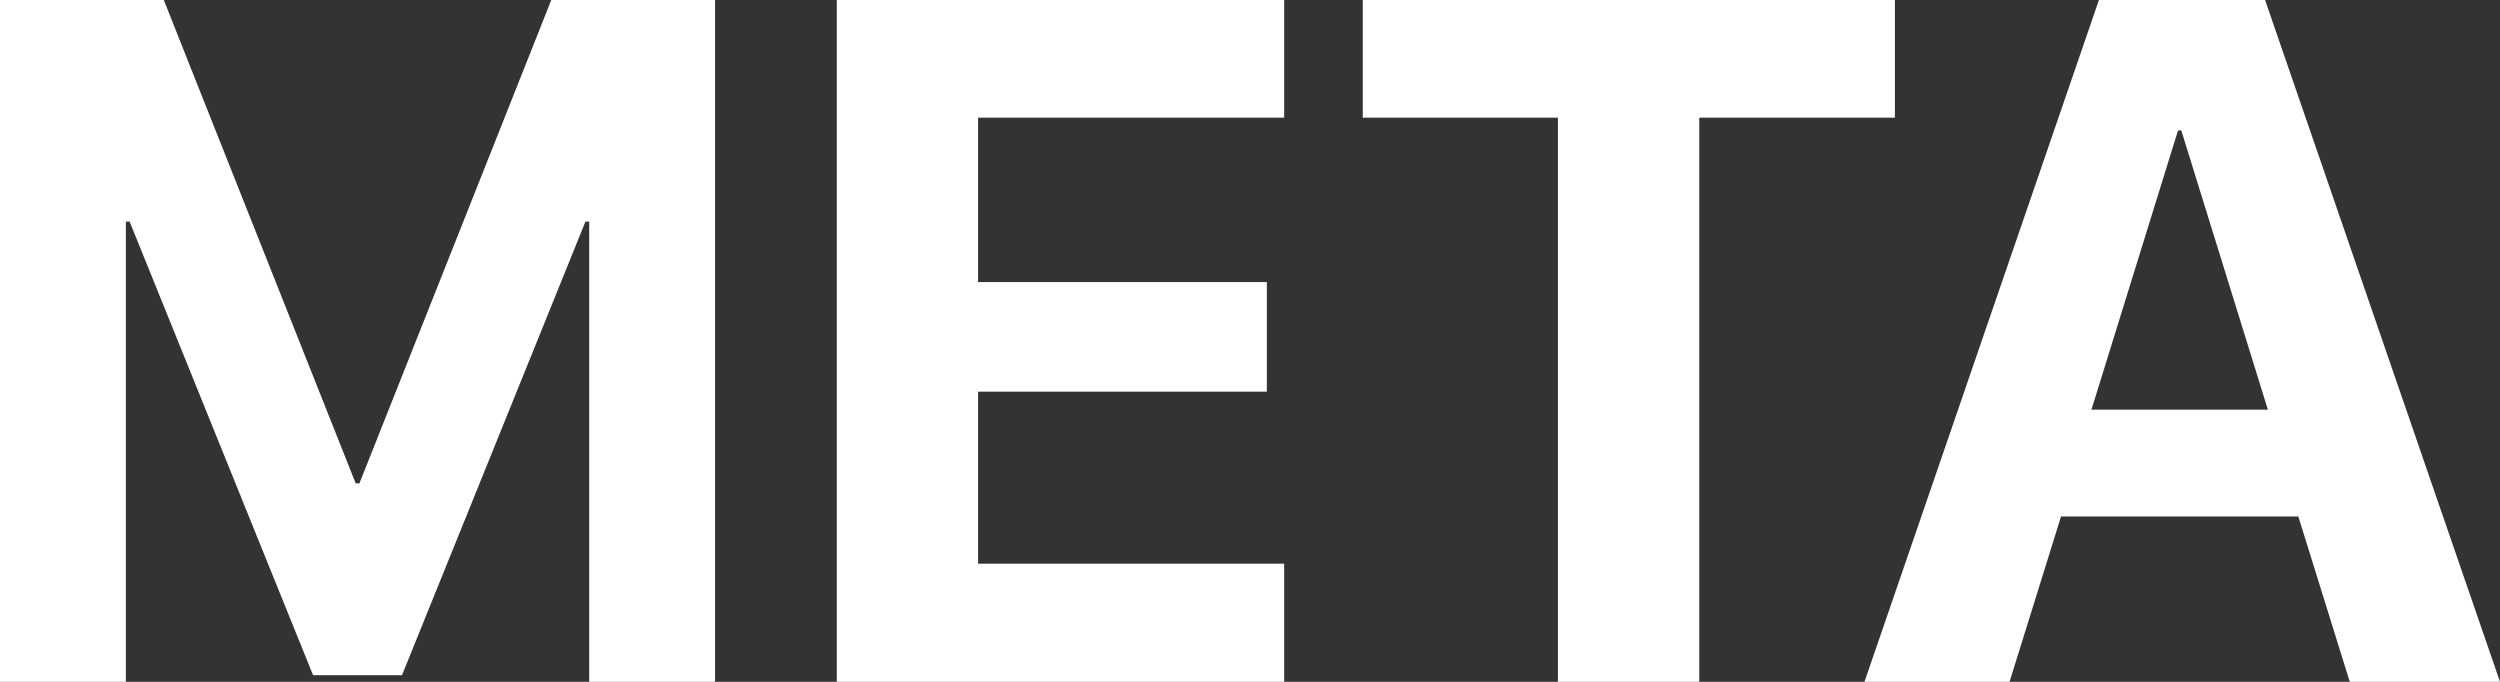 <?xml version="1.0" encoding="UTF-8"?> <svg xmlns="http://www.w3.org/2000/svg" width="99" height="27" viewBox="0 0 99 27" fill="none"><rect x="0" y="0" width="99" height="27" fill="#333333" stroke="none"/> <path d="M28.317 27H23.332V8.775H23.184L15.919 26.738H12.398L5.133 8.775H4.985V27H0V0H6.486L14.085 19.141H14.233L21.831 0H28.317V27Z" fill="white"></path> <path d="M50.853 22.322V27H33.136V0H50.853V4.659H38.733V11.171H50.167V15.511H38.733V22.322H50.853Z" fill="white"></path> <path d="M67.291 27H61.694V4.659H53.966V0H75.038V4.659H67.291V27Z" fill="white"></path> <path d="M93.051 27L91.013 20.451H81.617L79.578 27H73.833L83.118 0H89.697L99 27H93.051ZM86.25 5.164L82.821 16.223H89.808L86.379 5.164H86.25Z" fill="white"></path> </svg> 